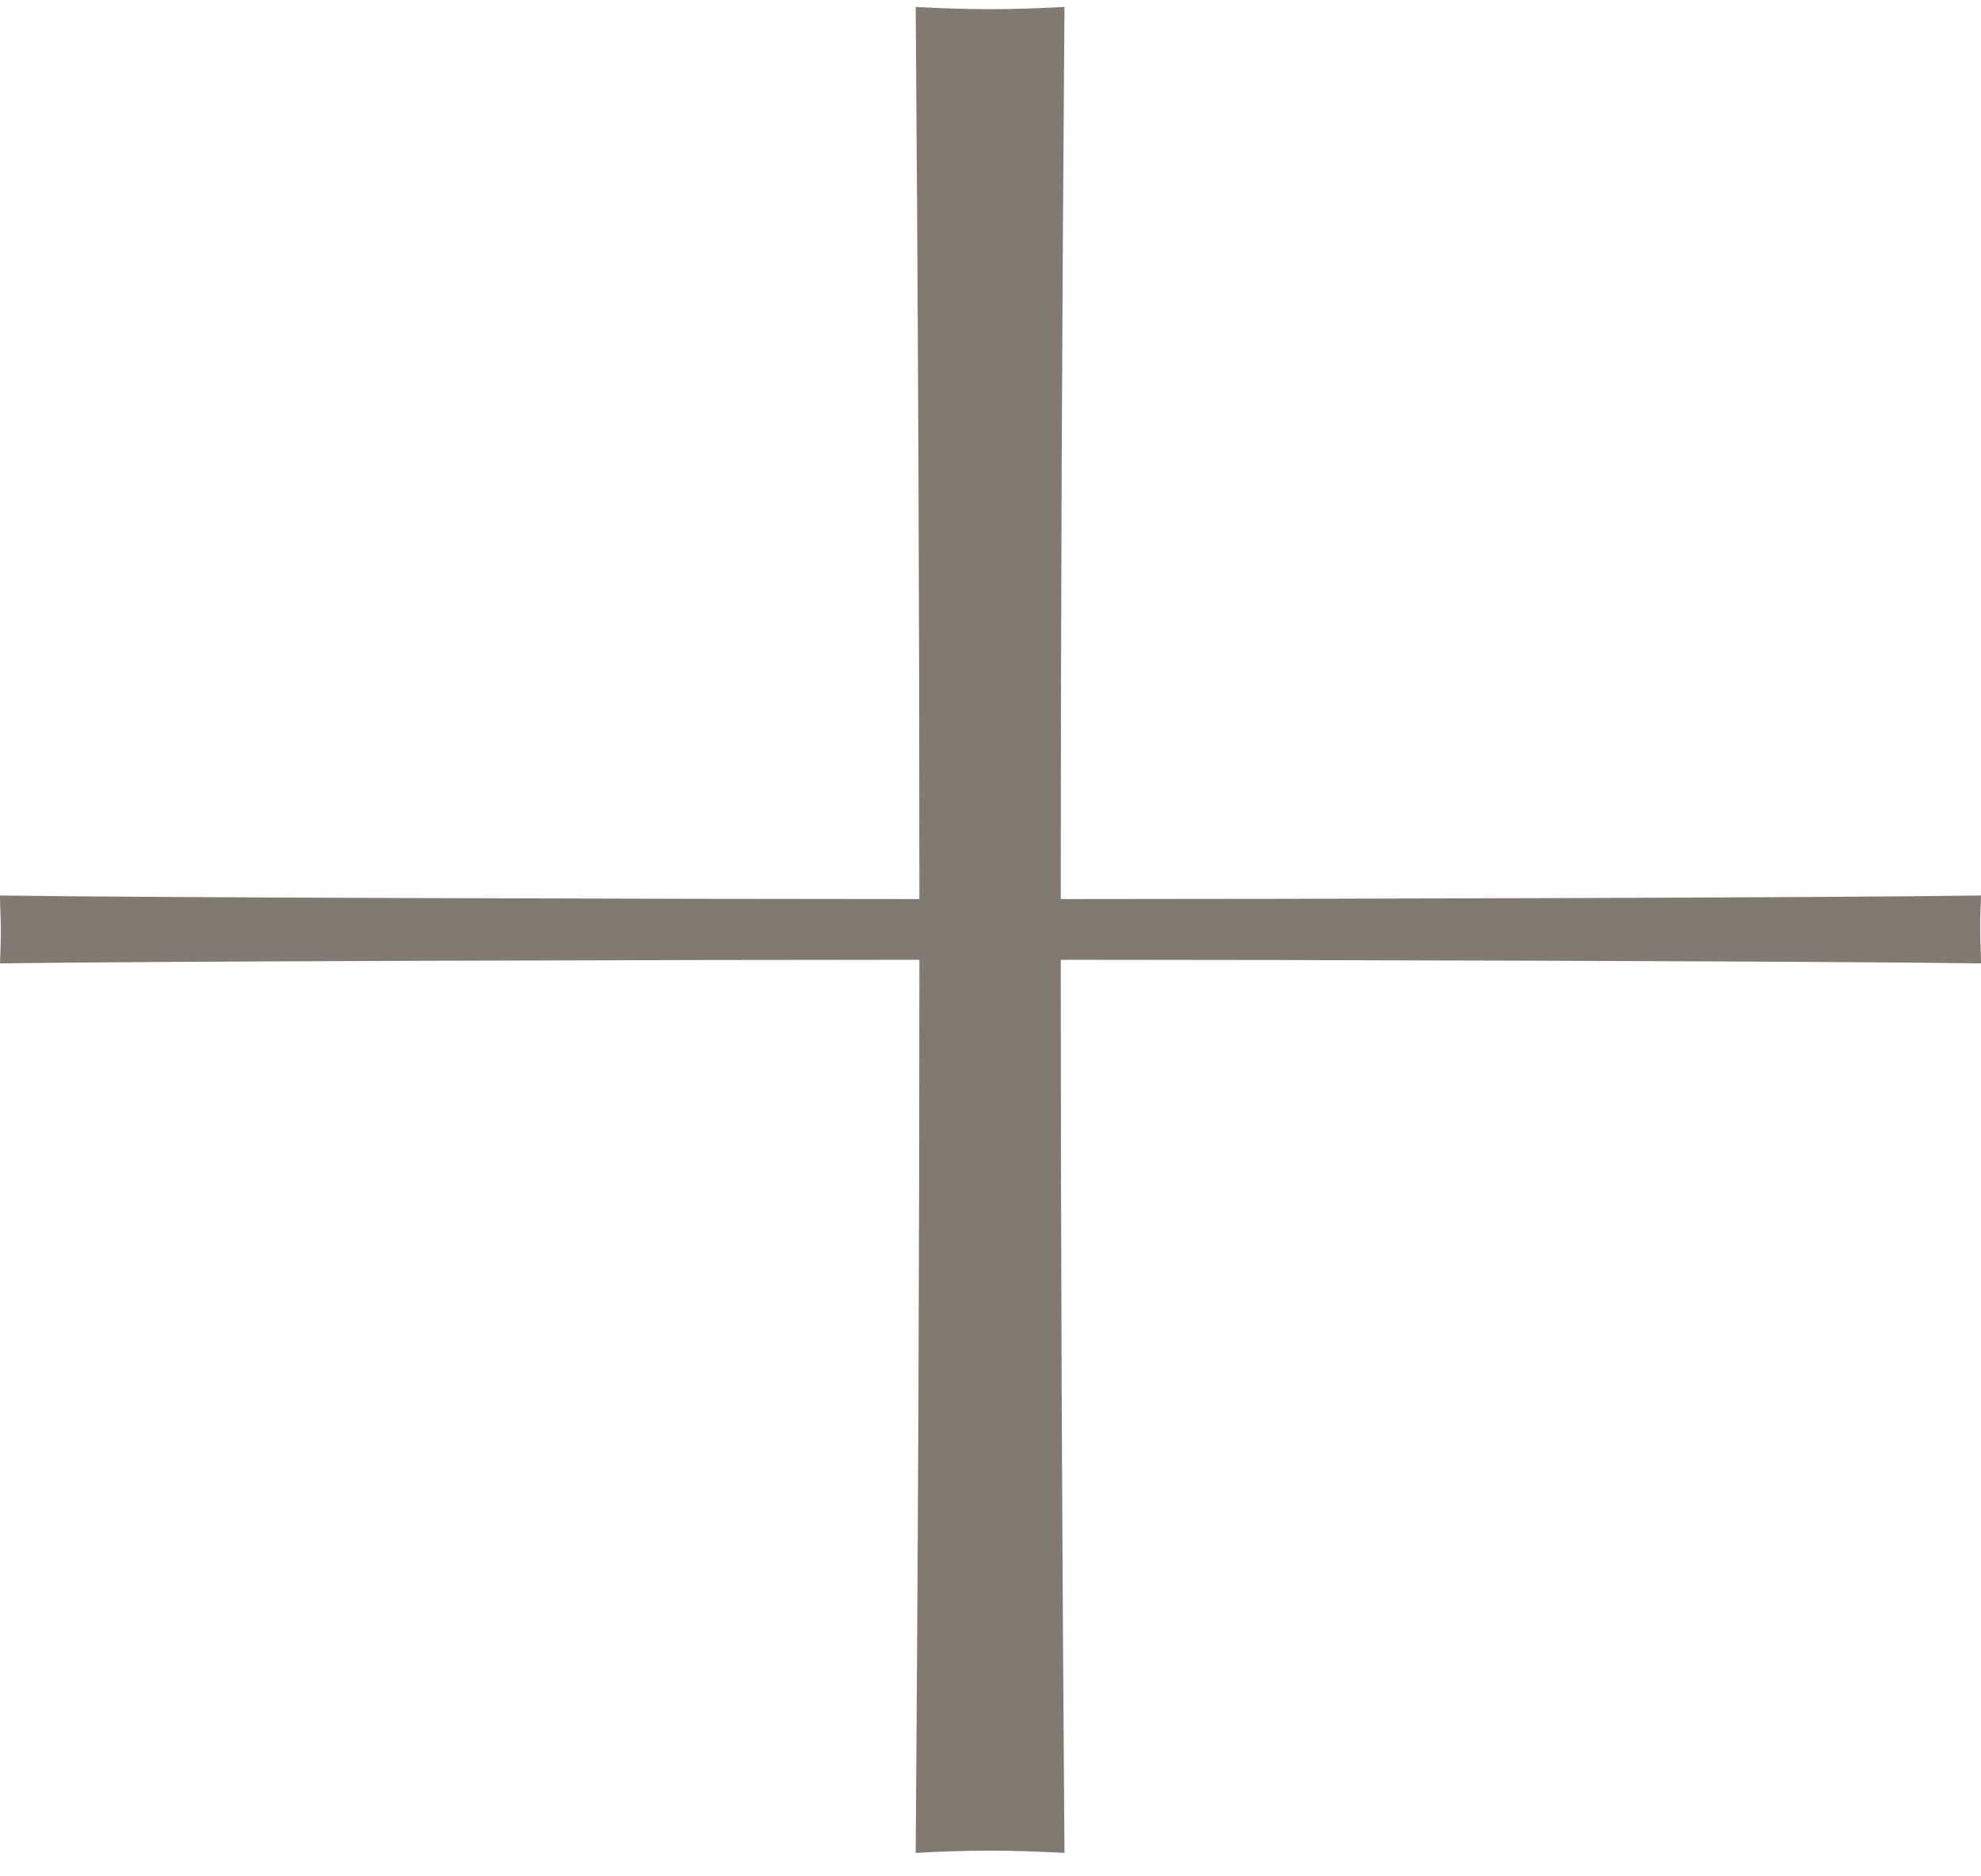<svg width="38" height="36" viewBox="0 0 38 36" fill="none" xmlns="http://www.w3.org/2000/svg">
<path d="M38 17.181C35.091 17.225 24.637 17.25 20.348 17.25C20.348 11.746 20.372 6.215 20.419 0.133C19.946 0.159 19.473 0.176 19 0.176C18.527 0.176 18.038 0.159 17.565 0.133C17.612 6.207 17.636 11.729 17.636 17.25C13.339 17.25 2.909 17.225 0 17.181C0 17.406 0.016 17.622 0.016 17.846C0.016 18.07 0.008 18.269 0 18.484C2.893 18.441 13.332 18.415 17.636 18.415C17.636 23.929 17.612 29.468 17.565 35.55C18.038 35.525 18.511 35.507 18.984 35.507C19.457 35.507 19.946 35.525 20.419 35.55C20.372 29.476 20.348 23.937 20.348 18.415C24.637 18.415 35.107 18.441 38 18.484C38 18.269 37.984 18.062 37.984 17.846C37.984 17.63 37.992 17.406 38 17.181Z" fill="#827a71"/>
</svg>
